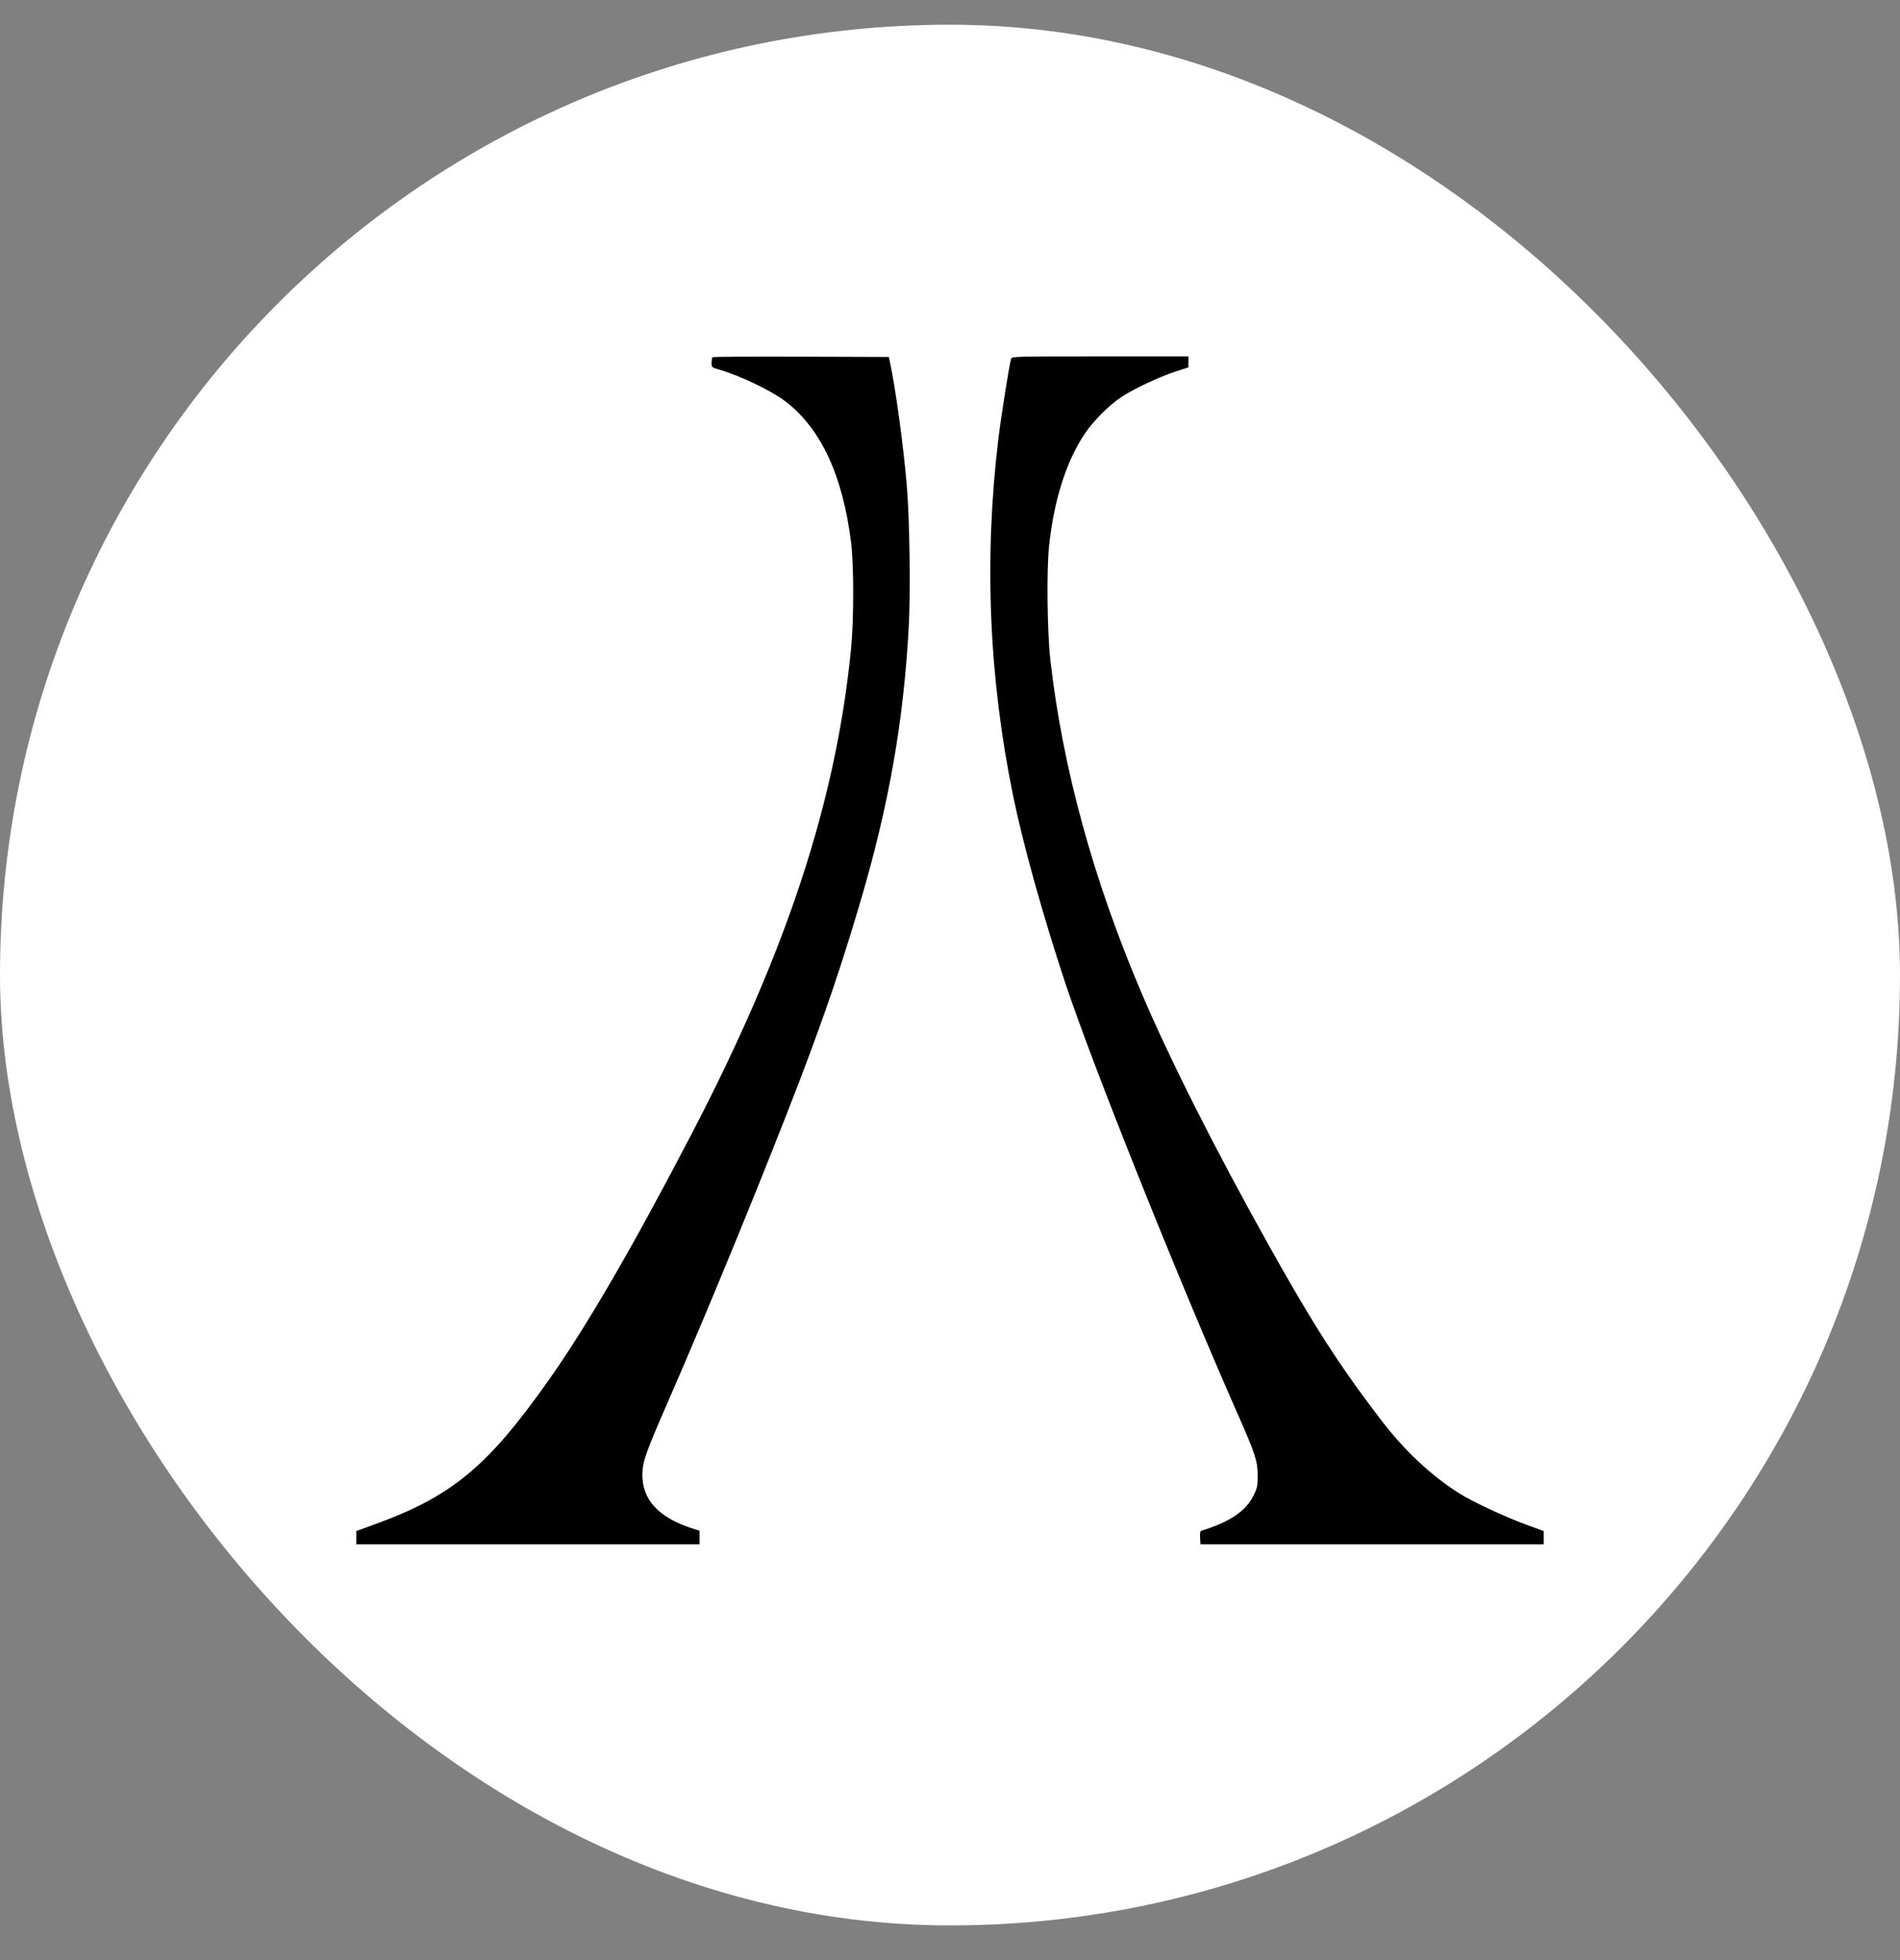 <?xml version="1.0" encoding="UTF-8"?> <svg xmlns="http://www.w3.org/2000/svg" width="32" height="33" viewBox="0 0 32 33" fill="none"><rect x="0" y="0" width="32" height="33" fill="#808080" stroke="none"/><rect y="0.416" width="32" height="32" rx="16" fill="white"></rect><path fill-rule="evenodd" clip-rule="evenodd" d="M11.999 6.014C11.992 6.022 11.985 6.063 11.985 6.107C11.985 6.184 11.987 6.186 12.101 6.219C12.459 6.321 12.992 6.576 13.231 6.76C13.827 7.218 14.191 8 14.333 9.125C14.382 9.515 14.382 10.431 14.333 10.929C14.078 13.496 13.251 16.011 11.655 19.078C10.659 20.991 9.885 22.325 9.237 23.242C8.204 24.704 7.604 25.198 6.278 25.676L6 25.777V25.888V26H8.891H11.782V25.887V25.773L11.642 25.727C11.087 25.543 10.816 25.246 10.819 24.825C10.821 24.611 10.871 24.468 11.246 23.609C11.937 22.029 12.902 19.674 13.478 18.166C13.907 17.039 14.184 16.223 14.499 15.152C14.974 13.538 15.22 12.132 15.306 10.541C15.337 9.967 15.32 8.744 15.273 8.181C15.216 7.506 15.083 6.531 14.986 6.084L14.97 6.01L13.492 6.005C12.679 6.002 12.007 6.006 11.999 6.014ZM17.03 6.037C17 6.13 16.864 6.985 16.815 7.387C16.572 9.401 16.654 11.397 17.062 13.394C17.23 14.214 17.566 15.419 17.942 16.551C18.401 17.934 19.854 21.562 20.851 23.819C21.138 24.468 21.181 24.601 21.182 24.836C21.182 25.016 21.176 25.048 21.114 25.175C20.986 25.44 20.711 25.626 20.233 25.771C20.214 25.777 20.207 25.813 20.212 25.89L20.218 26H23.109H26V25.889V25.777L25.689 25.663C25.328 25.53 24.793 25.279 24.572 25.139C24.096 24.837 23.65 24.418 23.256 23.902C22.55 22.978 22.12 22.308 21.381 20.987C20.467 19.354 19.696 17.825 19.217 16.697C18.409 14.796 17.898 12.926 17.691 11.118C17.637 10.649 17.625 9.595 17.669 9.188C17.753 8.411 17.958 7.767 18.271 7.3C18.417 7.083 18.685 6.815 18.893 6.68C19.111 6.538 19.532 6.341 19.806 6.253L20.015 6.185V6.093V6H18.528C17.131 6 17.041 6.002 17.03 6.037Z" fill="black"></path></svg> 